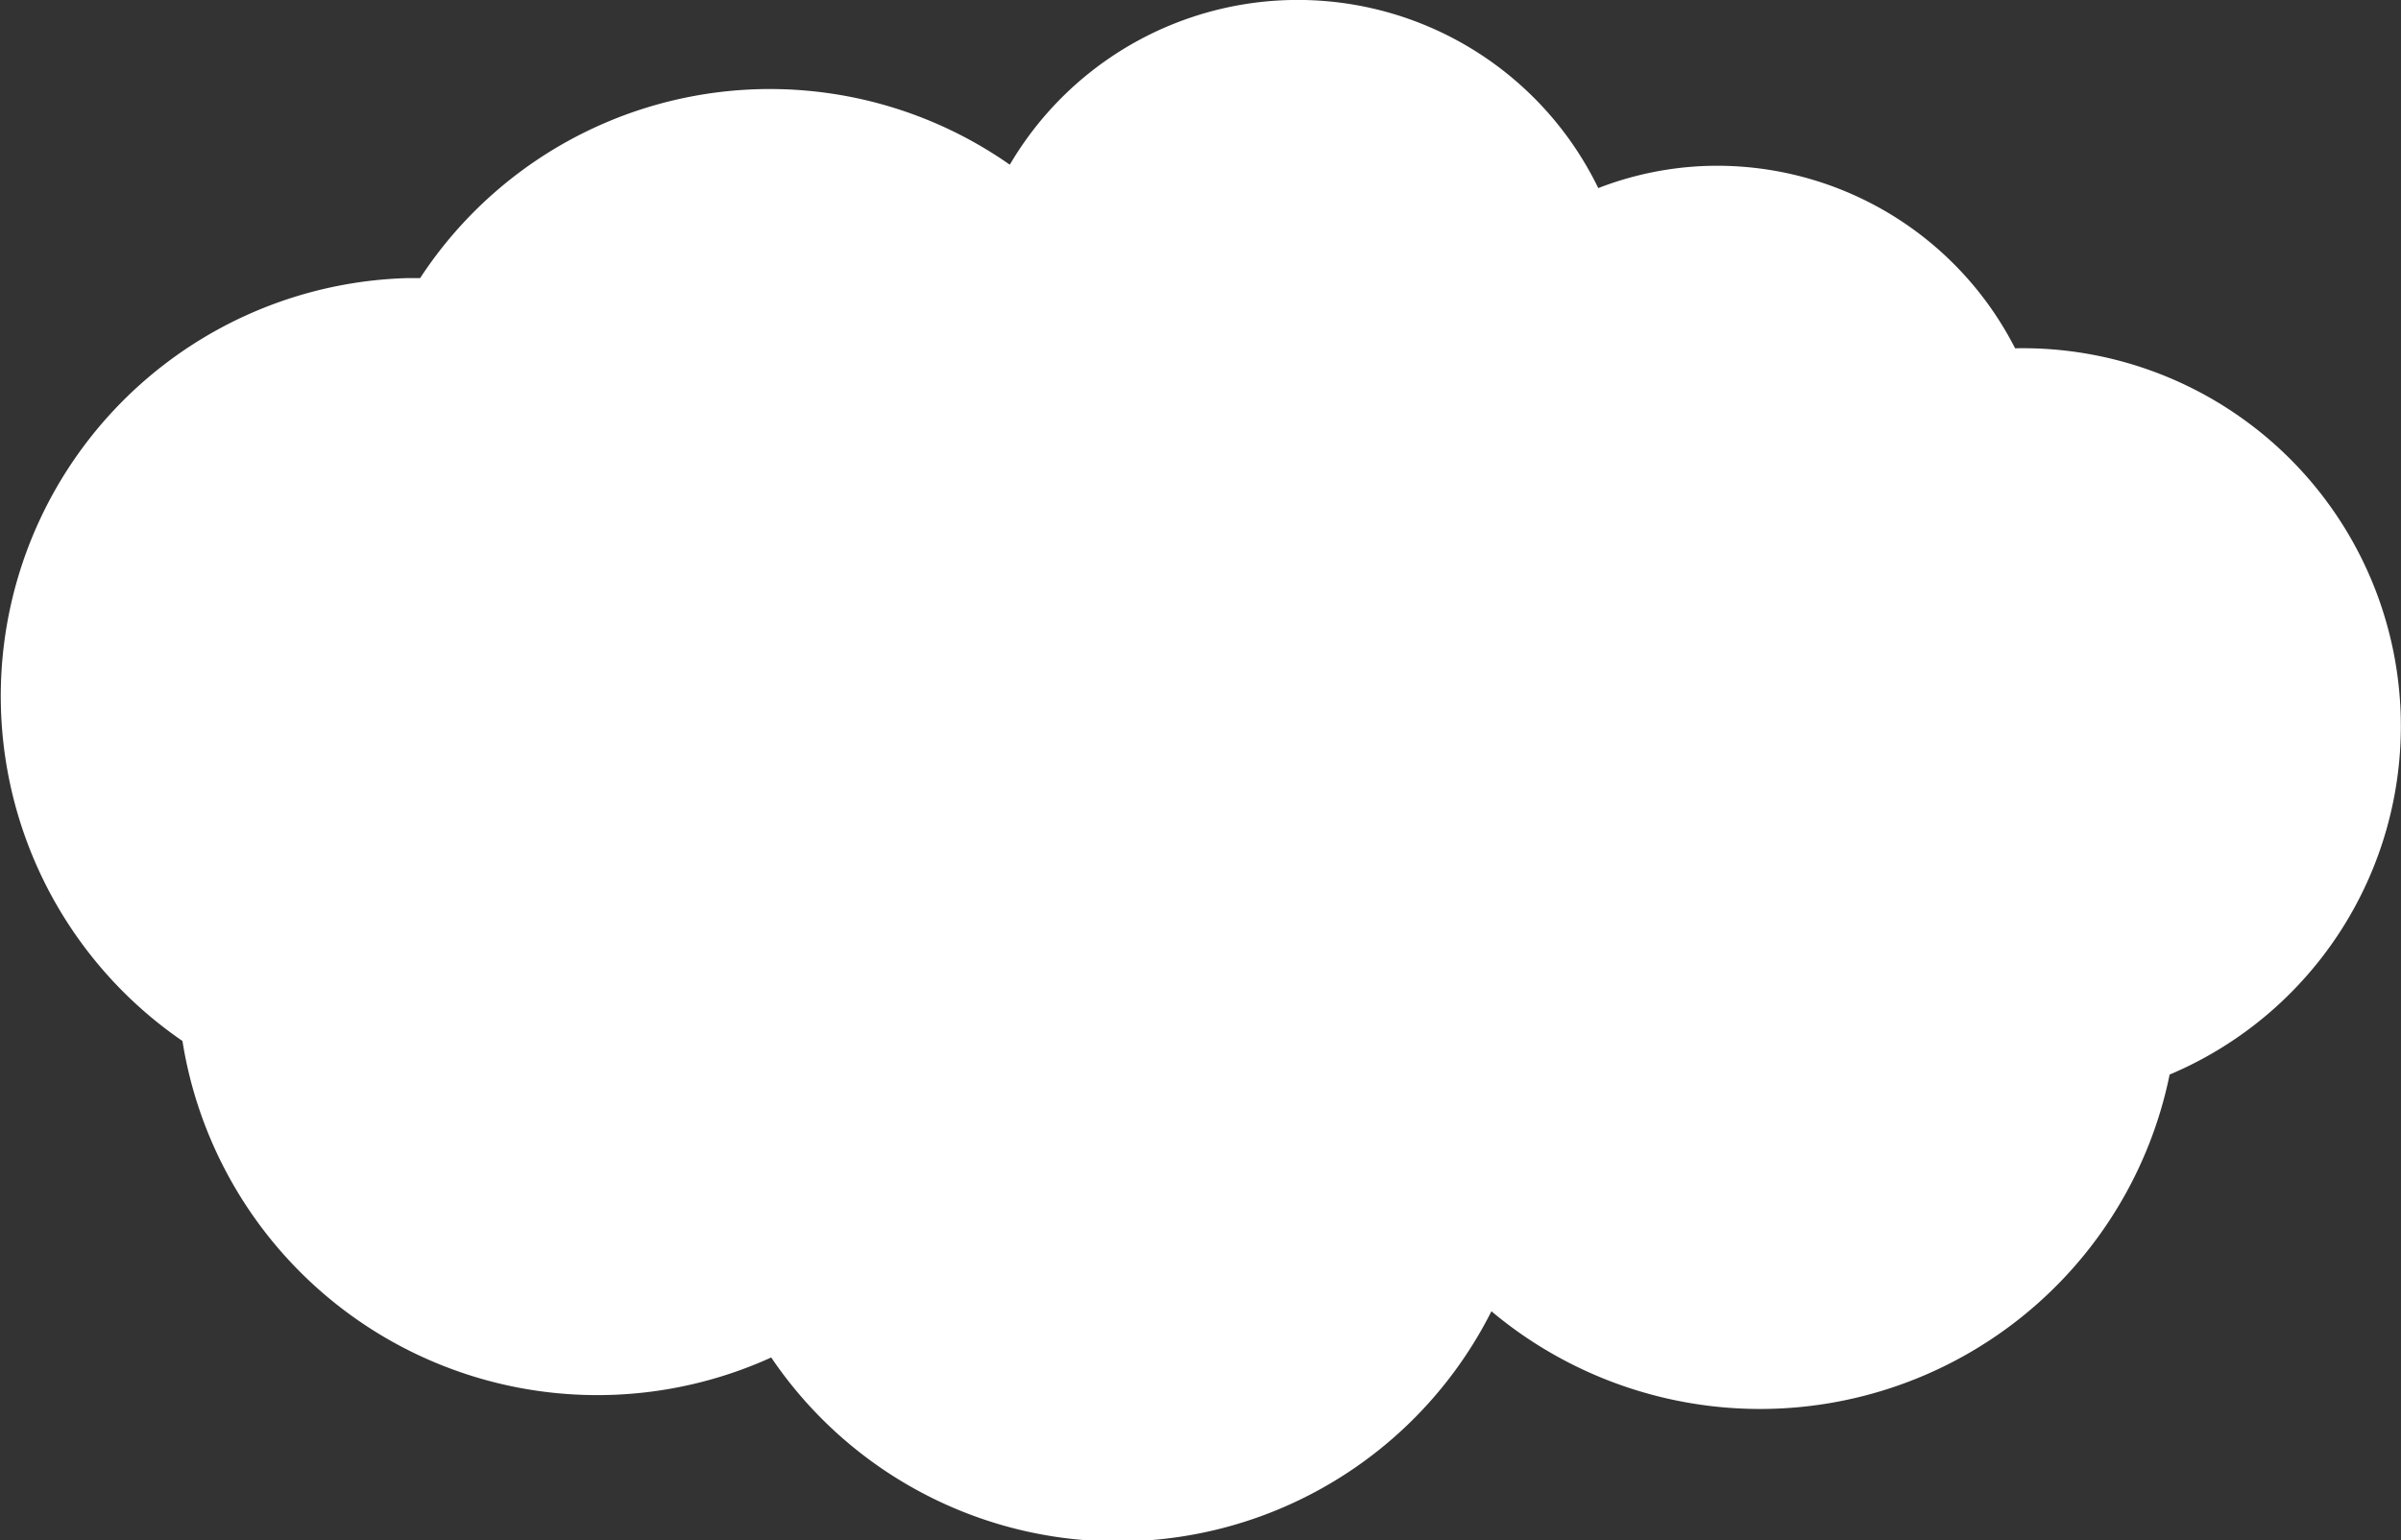 <svg xmlns="http://www.w3.org/2000/svg" viewBox="0 0 80.01 51.34"><rect x="0" y="0" width="80.01" height="51.34" fill="#333333" stroke="none"/><defs><style>.cls-1{fill:#fff;}</style></defs><g id="レイヤー_2" data-name="レイヤー 2"><g id="イラスト"><path class="cls-1" d="M80,23.84A12.6,12.6,0,0,0,67.15,11.61,11.15,11.15,0,0,0,56.9,5.53a11,11,0,0,0-3.64.74,11.13,11.13,0,0,0-19.61-.78A13.93,13.93,0,0,0,14,9.27h-.41A13.94,13.94,0,0,0,6.08,34.7,14,14,0,0,0,25.7,45.25a13.94,13.94,0,0,0,24-1.54A13.93,13.93,0,0,0,72.3,35.82,12.61,12.61,0,0,0,80,23.84Z"/></g></g></svg>